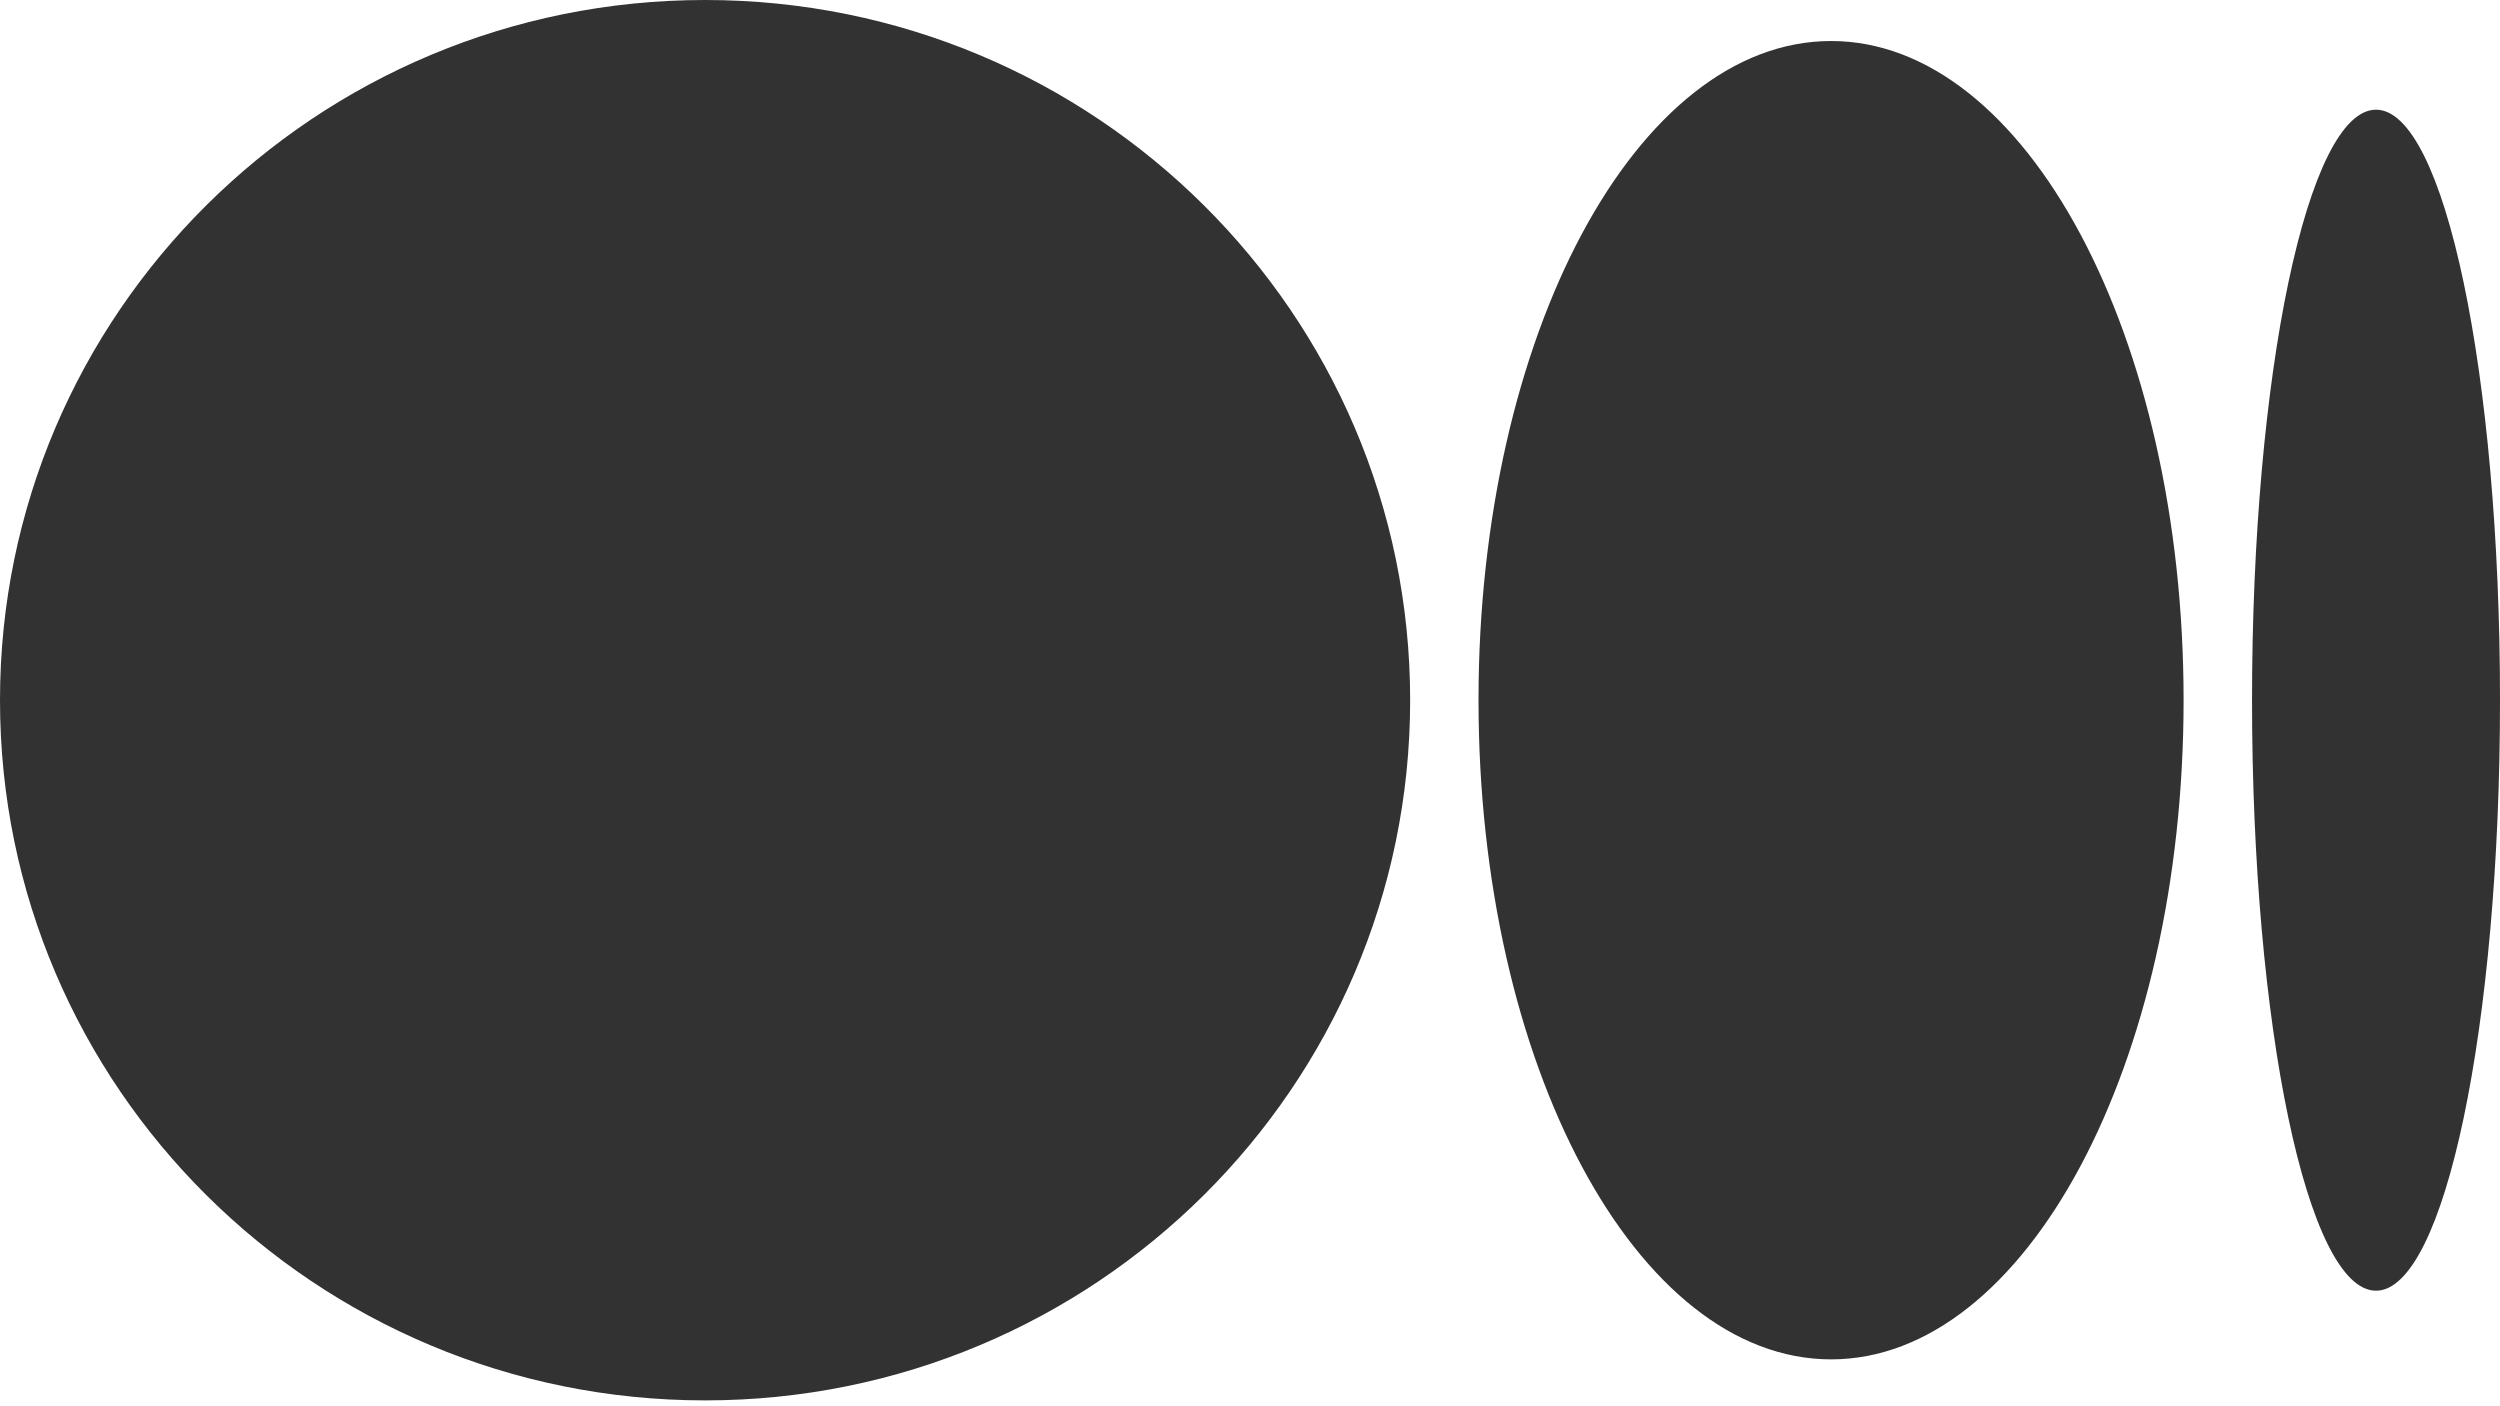 <svg width="32" height="18" viewBox="0 0 32 18" fill="none" xmlns="http://www.w3.org/2000/svg">
<g clip-path="url(#clip0_150_870)">
<path d="M9.025 0C14.01 0 18.05 4.013 18.05 8.963C18.05 13.912 14.009 17.925 9.025 17.925C4.041 17.925 0 13.912 0 8.963C0 4.013 4.041 0 9.025 0ZM23.438 0.525C25.93 0.525 27.95 4.302 27.95 8.963H27.95C27.95 13.622 25.93 17.4 23.438 17.4C20.946 17.4 18.925 13.622 18.925 8.963C18.925 4.303 20.945 0.525 23.438 0.525ZM30.413 1.404C31.289 1.404 32 4.788 32 8.963C32 13.136 31.29 16.521 30.413 16.521C29.536 16.521 28.826 13.137 28.826 8.963C28.826 4.788 29.537 1.404 30.413 1.404Z" fill="#323232"/>
</g>
<defs>
<clipPath id="clip0_150_870">
<rect width="32" height="18" fill="white"/>
</clipPath>
</defs>
</svg>
